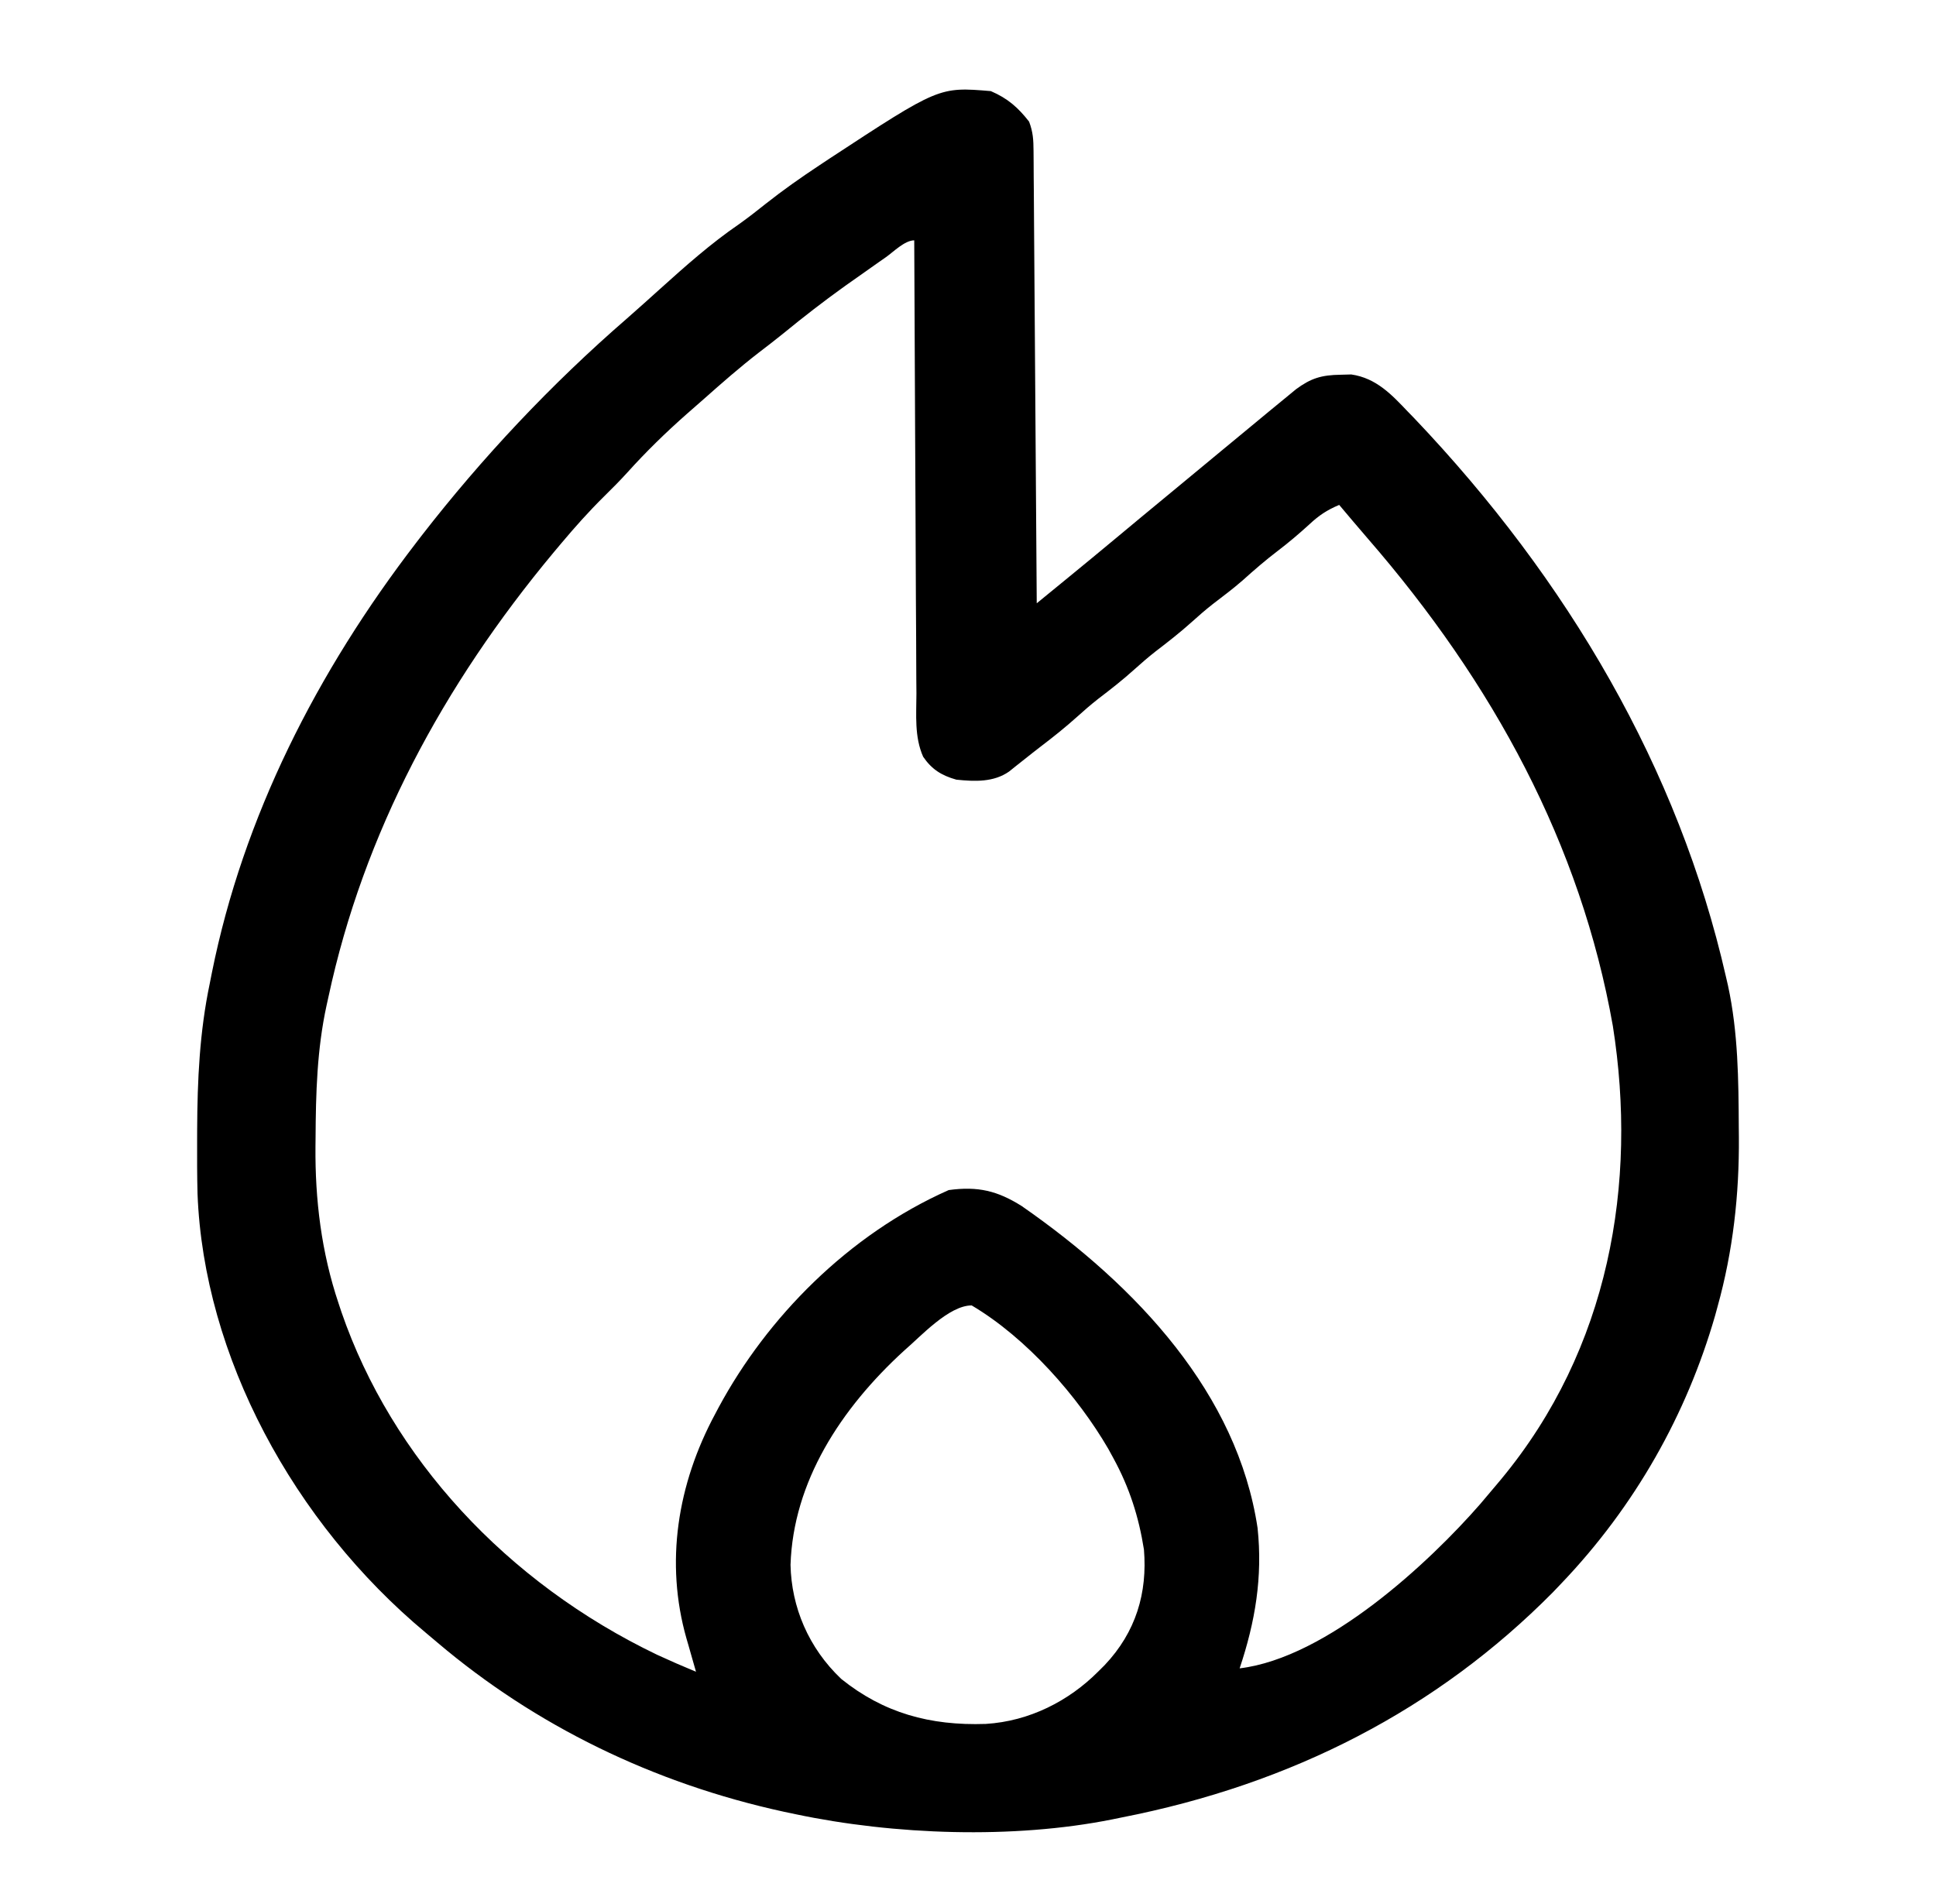 <svg width="61" height="60" viewBox="0 0 61 60" fill="none" xmlns="http://www.w3.org/2000/svg">
<path d="M31.219 2.871C31.759 3.102 32.085 3.398 32.425 3.833C32.551 4.168 32.562 4.405 32.565 4.756C32.566 4.944 32.566 4.944 32.568 5.136C32.569 5.274 32.57 5.412 32.57 5.554C32.572 5.7 32.573 5.847 32.574 5.993C32.577 6.391 32.58 6.788 32.582 7.186C32.585 7.602 32.588 8.017 32.591 8.433C32.597 9.22 32.603 10.007 32.608 10.794C32.614 11.69 32.621 12.586 32.627 13.482C32.641 15.325 32.654 17.168 32.666 19.011C32.917 18.806 33.168 18.601 33.418 18.396C33.524 18.31 33.524 18.31 33.632 18.221C34.152 17.796 34.669 17.369 35.184 16.94C35.348 16.803 35.513 16.667 35.677 16.53C35.758 16.463 35.839 16.395 35.922 16.326C36.455 15.883 36.99 15.442 37.524 15.001C37.83 14.747 38.137 14.494 38.443 14.24C38.819 13.928 39.196 13.616 39.574 13.305C39.711 13.192 39.847 13.079 39.983 12.966C40.165 12.816 40.347 12.667 40.529 12.518C40.681 12.393 40.681 12.393 40.836 12.265C41.303 11.921 41.633 11.817 42.241 11.809C42.351 11.806 42.462 11.803 42.575 11.8C43.372 11.914 43.864 12.453 44.359 12.972C44.459 13.075 44.459 13.075 44.562 13.181C49.403 18.269 52.892 24.233 54.379 30.768C54.412 30.912 54.412 30.912 54.446 31.058C54.767 32.541 54.778 34.034 54.786 35.538C54.788 35.683 54.788 35.683 54.789 35.83C54.803 37.638 54.605 39.425 54.115 41.183C54.078 41.319 54.078 41.319 54.04 41.458C53.147 44.559 51.526 47.458 49.192 49.901C49.106 49.992 49.02 50.082 48.931 50.175C45.284 53.861 40.722 56.221 35.32 57.277C35.228 57.296 35.136 57.315 35.042 57.334C31.917 57.96 28.162 57.823 25.067 57.17C24.949 57.145 24.831 57.12 24.71 57.095C20.577 56.196 16.862 54.37 13.791 51.768C13.667 51.662 13.542 51.558 13.417 51.453C9.241 47.976 6.42 42.728 6.224 37.626C6.209 37.053 6.209 36.48 6.211 35.906C6.212 35.804 6.212 35.702 6.212 35.598C6.219 34.038 6.288 32.519 6.611 30.982C6.633 30.871 6.655 30.759 6.678 30.644C7.662 25.751 9.975 21.181 13.125 17.087C13.177 17.019 13.23 16.95 13.284 16.88C15.185 14.429 17.359 12.112 19.759 10.032C20.108 9.725 20.453 9.416 20.797 9.105C21.597 8.385 22.388 7.679 23.291 7.06C23.58 6.853 23.855 6.64 24.13 6.419C24.675 5.988 25.242 5.59 25.828 5.202C25.931 5.134 26.033 5.066 26.138 4.996C29.587 2.735 29.587 2.735 31.219 2.871ZM27.917 8.102C27.84 8.155 27.764 8.209 27.685 8.264C27.455 8.425 27.226 8.587 26.997 8.75C26.878 8.834 26.759 8.918 26.636 9.004C25.963 9.486 25.316 9.987 24.681 10.508C24.426 10.713 24.169 10.913 23.907 11.112C23.307 11.576 22.742 12.072 22.18 12.571C22 12.73 21.819 12.888 21.638 13.046C20.973 13.633 20.357 14.234 19.771 14.885C19.53 15.15 19.279 15.403 19.022 15.655C18.546 16.125 18.111 16.615 17.686 17.12C17.608 17.212 17.531 17.305 17.451 17.4C13.952 21.598 11.452 26.272 10.35 31.41C10.33 31.499 10.31 31.589 10.29 31.681C9.987 33.069 9.951 34.456 9.943 35.866C9.942 35.953 9.941 36.04 9.94 36.13C9.926 37.806 10.126 39.458 10.667 41.07C10.697 41.161 10.728 41.253 10.759 41.347C12.34 45.933 15.949 49.865 20.709 52.148C21.112 52.334 21.519 52.511 21.93 52.681C21.897 52.564 21.864 52.448 21.829 52.329C21.785 52.174 21.741 52.02 21.697 51.865C21.675 51.789 21.653 51.713 21.63 51.635C20.949 49.243 21.342 46.774 22.534 44.557C22.591 44.449 22.591 44.449 22.649 44.34C24.165 41.532 26.716 38.91 29.892 37.502C30.819 37.375 31.431 37.528 32.19 38.004C35.849 40.546 38.99 43.93 39.624 48.151C39.787 49.691 39.553 51.099 39.059 52.574C41.82 52.241 45.038 49.232 46.64 47.395C46.809 47.198 46.975 47 47.141 46.802C47.218 46.71 47.218 46.71 47.296 46.617C50.705 42.506 51.603 37.298 50.818 32.33C49.806 26.61 47.052 21.526 43.088 16.961C42.787 16.613 42.492 16.262 42.196 15.911C41.808 16.074 41.558 16.242 41.261 16.519C40.938 16.814 40.61 17.093 40.258 17.361C39.871 17.656 39.511 17.967 39.154 18.289C38.852 18.552 38.531 18.793 38.211 19.038C37.982 19.218 37.766 19.405 37.552 19.599C37.185 19.929 36.798 20.232 36.402 20.534C36.173 20.715 35.957 20.901 35.742 21.095C35.376 21.426 34.989 21.728 34.593 22.03C34.363 22.211 34.148 22.398 33.933 22.592C33.568 22.92 33.187 23.224 32.793 23.524C32.622 23.656 32.451 23.789 32.283 23.924C32.198 23.991 32.113 24.059 32.025 24.128C31.949 24.19 31.872 24.251 31.793 24.314C31.308 24.652 30.72 24.63 30.133 24.569C29.653 24.434 29.352 24.235 29.087 23.847C28.807 23.216 28.874 22.524 28.875 21.856C28.874 21.7 28.872 21.544 28.871 21.388C28.868 20.966 28.866 20.545 28.866 20.123C28.865 19.682 28.861 19.24 28.858 18.799C28.853 17.964 28.85 17.129 28.847 16.294C28.844 15.343 28.838 14.392 28.833 13.441C28.822 11.485 28.813 9.53 28.806 7.574C28.508 7.574 28.152 7.936 27.917 8.102ZM28.497 42.553C26.481 44.393 24.992 46.702 24.908 49.313C24.937 50.644 25.474 51.928 26.506 52.907C27.837 53.977 29.298 54.385 31.06 54.325C32.445 54.24 33.685 53.594 34.596 52.681C34.699 52.579 34.699 52.579 34.803 52.475C35.799 51.425 36.154 50.187 36.044 48.833C35.882 47.806 35.589 46.879 35.079 45.947C35.025 45.849 34.972 45.751 34.917 45.651C33.965 44.014 32.363 42.172 30.616 41.137C29.895 41.137 29 42.124 28.497 42.553Z" fill="black"/>
</svg>
